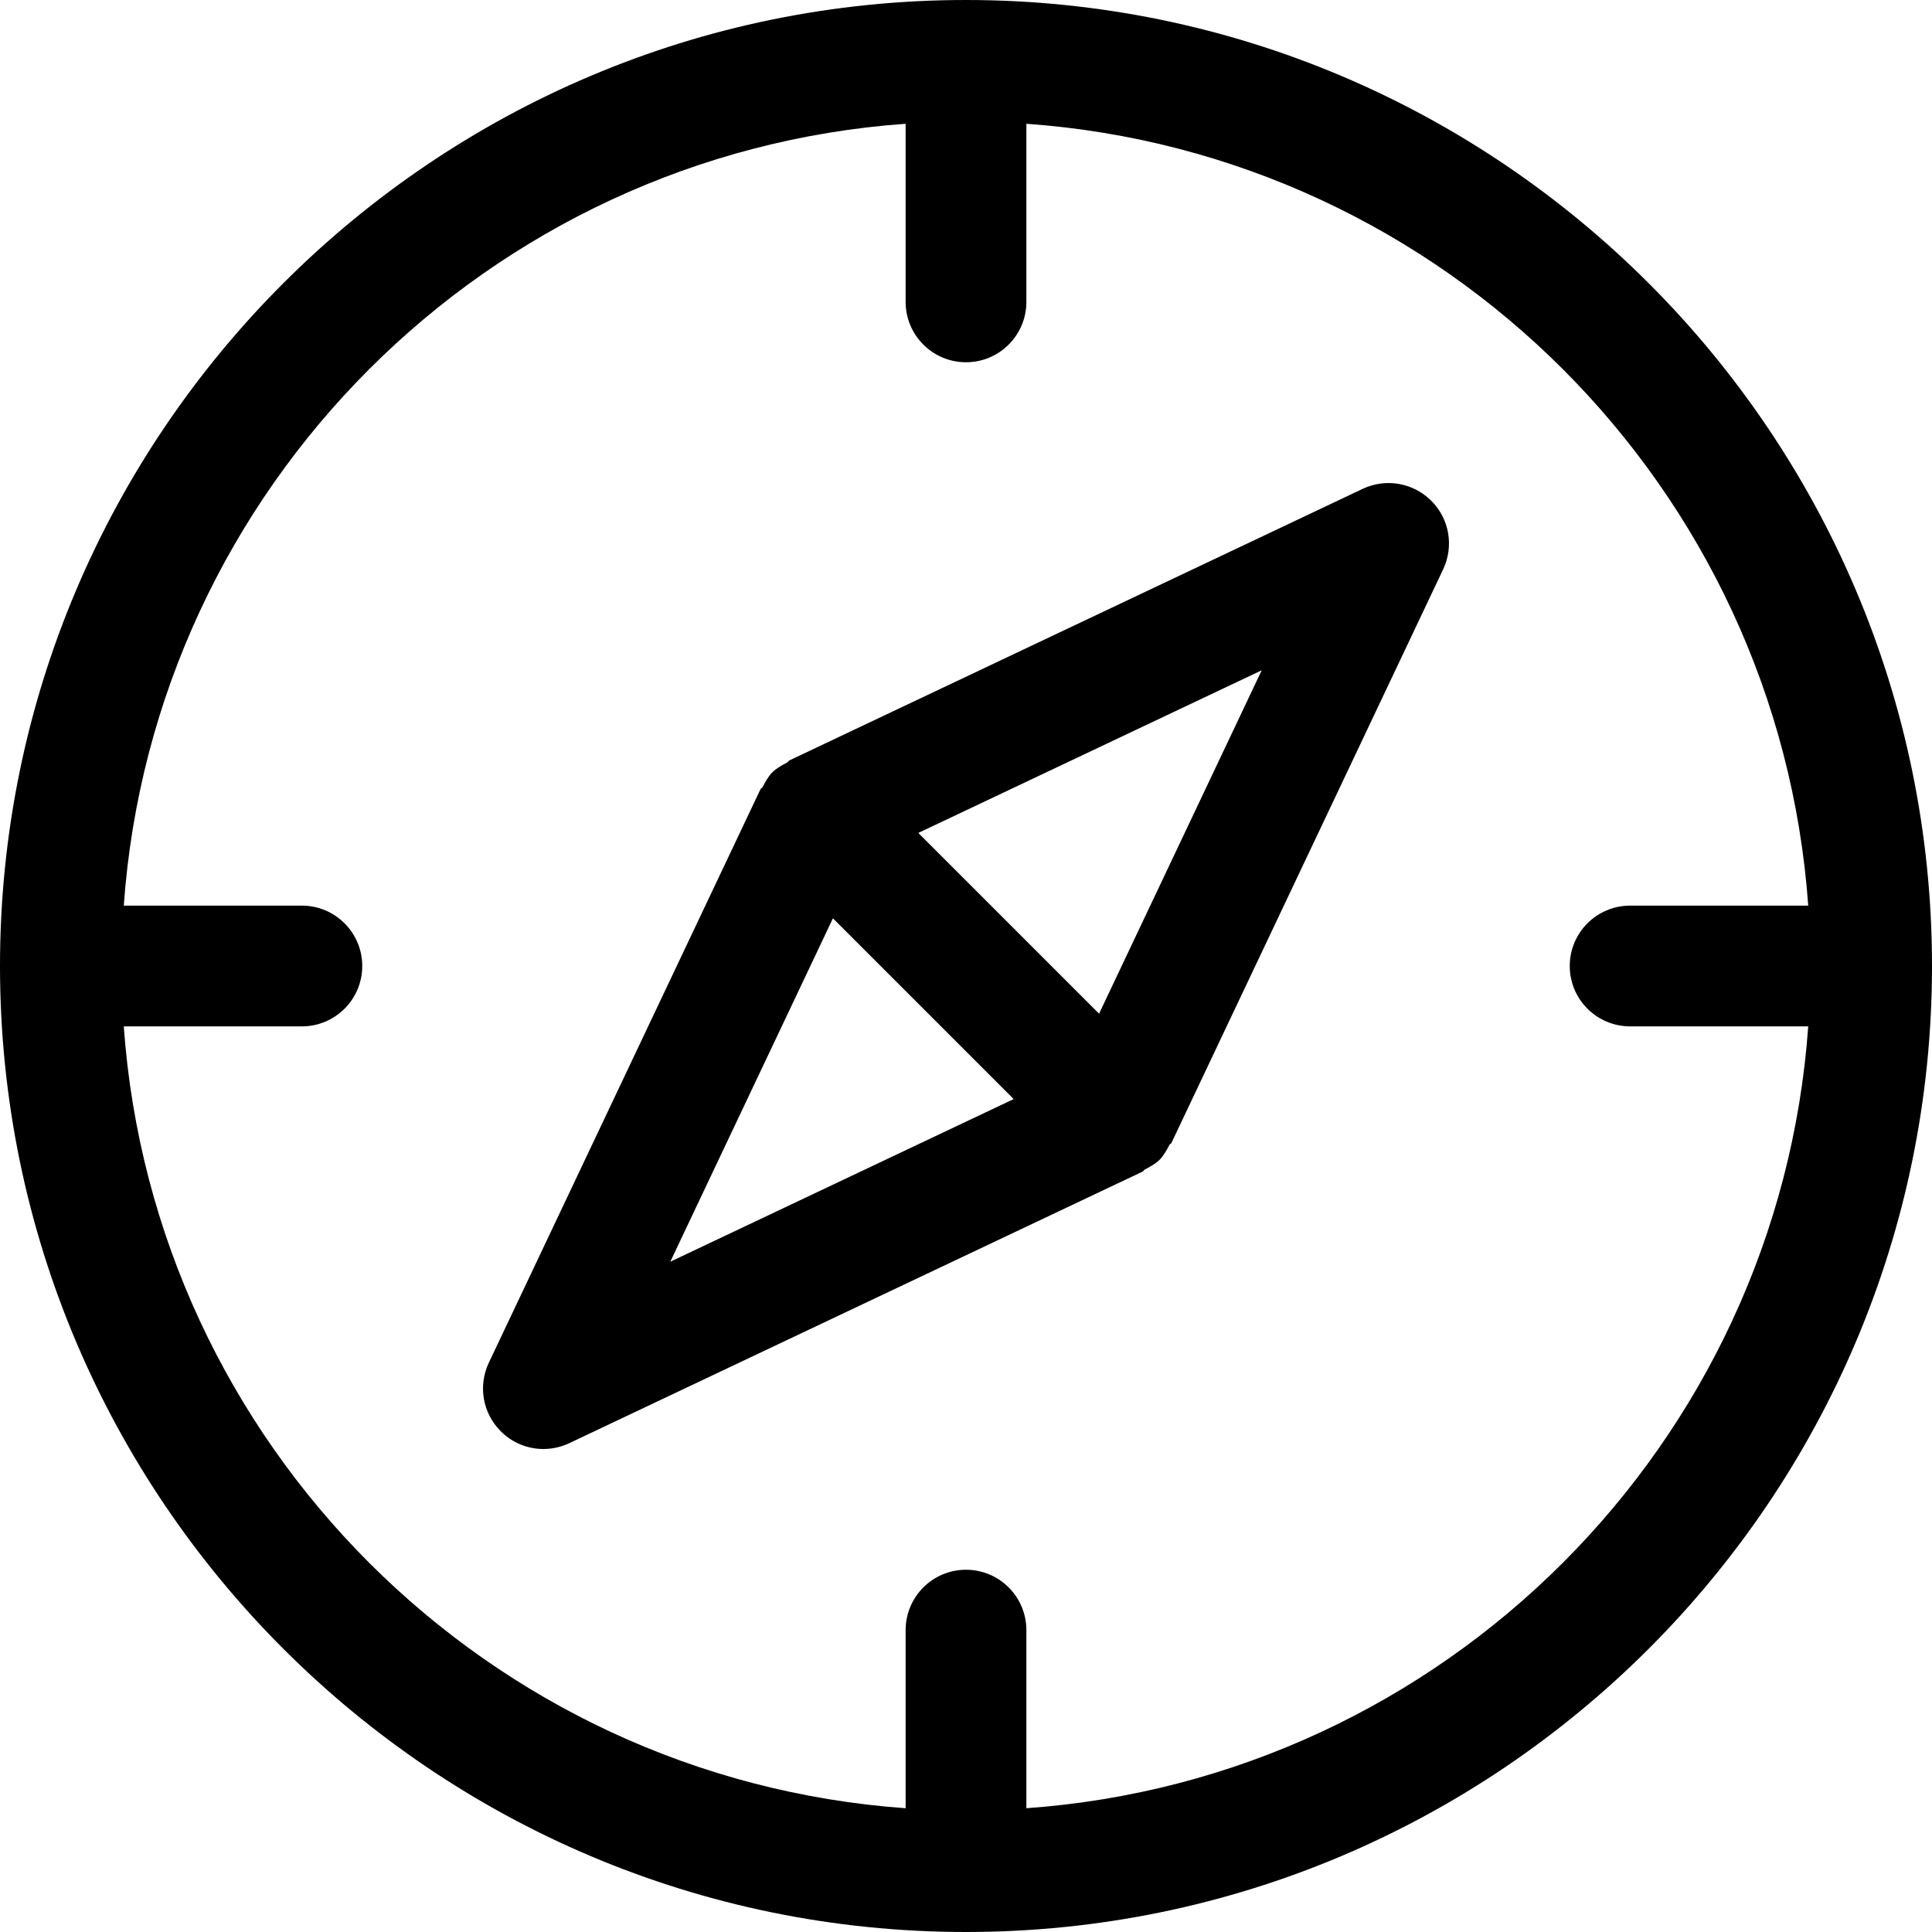 <?xml version="1.0" encoding="iso-8859-1"?>
<!-- Generator: Adobe Illustrator 19.0.0, SVG Export Plug-In . SVG Version: 6.00 Build 0)  -->
<svg version="1.1" id="Capa_1" xmlns="http://www.w3.org/2000/svg" xmlns:xlink="http://www.w3.org/1999/xlink" x="0px" y="0px"
	 viewBox="0 0 512 512" style="enable-background:new 0 0 512 512;" xml:space="preserve">
<g>
	<g>
		<path d="M256,0C114.848,0,0,114.848,0,256s114.848,256,256,256s256-114.848,256-256S397.152,0,256,0z M272,479.2V432
			c0-8.832-7.168-16-16-16c-8.832,0-16,7.168-16,16v47.2C129.28,471.296,40.704,382.752,32.8,272H80c8.832,0,16-7.168,16-16
			c0-8.832-7.168-16-16-16H32.8C40.704,129.248,129.28,40.704,240,32.8V80c0,8.832,7.168,16,16,16c8.832,0,16-7.168,16-16V32.8
			c110.72,7.872,199.296,96.448,207.2,207.2H432c-8.832,0-16,7.168-16,16c0,8.832,7.168,16,16,16h47.2
			C471.296,382.752,382.72,471.296,272,479.2z"/>
	</g>
</g>
<g>
	<g>
		<path d="M379.296,132.704c-4.768-4.768-12-6.048-18.144-3.168l-152,72c-0.224,0.128-0.288,0.416-0.512,0.512
			c-1.376,0.736-2.784,1.472-3.968,2.624c-1.152,1.184-1.856,2.56-2.592,3.936c-0.128,0.224-0.448,0.32-0.544,0.544l-72,152
			c-2.88,6.112-1.632,13.376,3.168,18.144C135.744,382.368,139.84,384,144,384c2.304,0,4.672-0.512,6.848-1.536l152-72
			c0.224-0.128,0.288-0.416,0.512-0.512c1.376-0.736,2.784-1.472,3.968-2.624c1.152-1.184,1.856-2.56,2.592-3.936
			c0.128-0.224,0.448-0.32,0.544-0.544l72-152C385.344,144.736,384.096,137.472,379.296,132.704z M177.632,334.368l43.104-91.008
			l47.904,47.904L177.632,334.368z M291.264,268.64l-47.904-47.904l91.008-43.104L291.264,268.64z"/>
	</g>
</g>
<g>
</g>
<g>
</g>
<g>
</g>
<g>
</g>
<g>
</g>
<g>
</g>
<g>
</g>
<g>
</g>
<g>
</g>
<g>
</g>
<g>
</g>
<g>
</g>
<g>
</g>
<g>
</g>
<g>
</g>
</svg>
